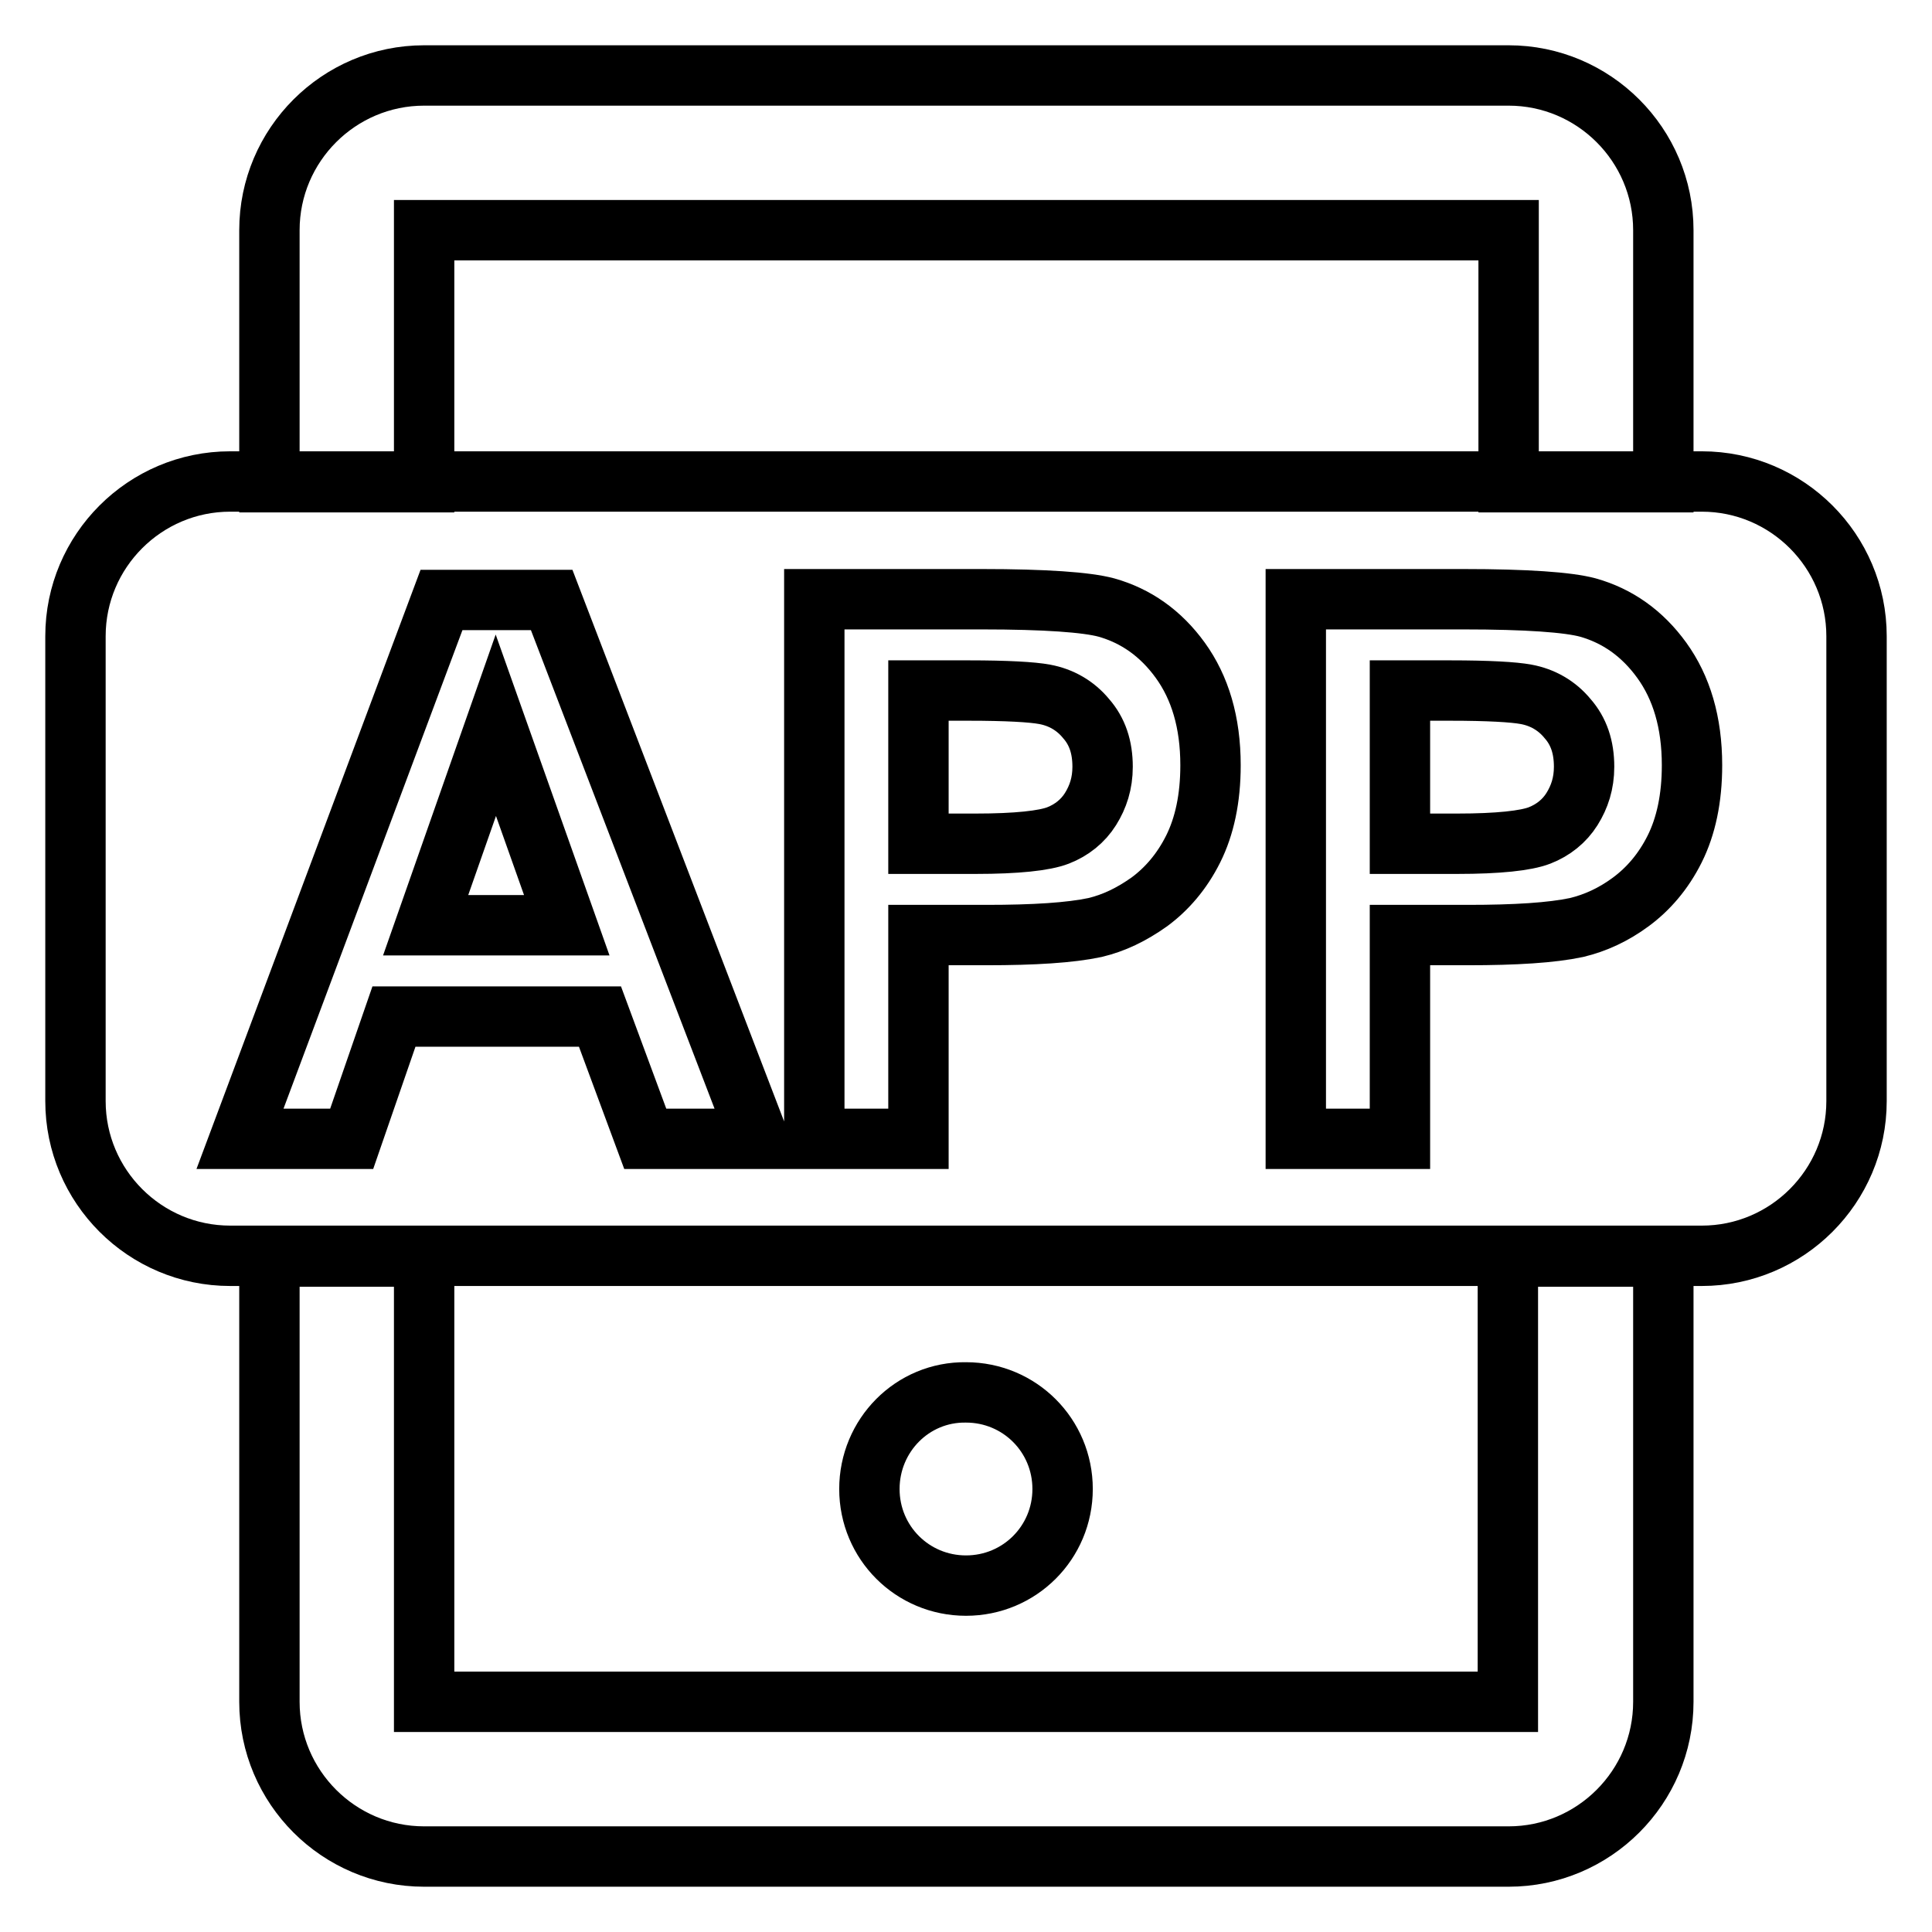 <?xml version="1.0" encoding="utf-8"?>
<!-- Svg Vector Icons : http://www.onlinewebfonts.com/icon -->
<!DOCTYPE svg PUBLIC "-//W3C//DTD SVG 1.1//EN" "http://www.w3.org/Graphics/SVG/1.1/DTD/svg11.dtd">
<svg version="1.1" xmlns="http://www.w3.org/2000/svg" xmlns:xlink="http://www.w3.org/1999/xlink" x="0px" y="0px" viewBox="0 0 256 256" enable-background="new 0 0 256 256" xml:space="preserve">
<g> <path stroke-width="8" fill-opacity="0" stroke="#000000"  d="M56.2,63.9V30.5h143.7v33.4h20.5V30.5c0-11.3-9.2-20.5-20.5-20.5H56.2c-11.3,0-20.5,9.2-20.5,20.5v33.4 H56.2z M199.8,166.5v59H56.2v-59H35.7v59c0,11.3,9.2,20.5,20.5,20.5h143.7c11.3,0,20.5-9.2,20.5-20.5v-59H199.8L199.8,166.5z  M56.4,122.6h18.7l-9.4-26.5L56.4,122.6z M202.2,92c-1.6-0.3-5-0.5-10-0.5h-6.7v20.3h7.6c5.4,0,9.1-0.4,10.9-1.1 c1.8-0.7,3.3-1.9,4.3-3.5c1-1.6,1.6-3.4,1.6-5.6c0-2.6-0.7-4.7-2.2-6.4C206.3,93.5,204.4,92.4,202.2,92L202.2,92z M138.4,92 c-1.6-0.3-5-0.5-10-0.5h-6.7v20.3h7.6c5.4,0,9.1-0.4,10.9-1.1c1.8-0.7,3.3-1.9,4.3-3.5c1-1.6,1.6-3.4,1.6-5.6 c0-2.6-0.7-4.7-2.2-6.4C142.5,93.5,140.6,92.4,138.4,92L138.4,92z M225.5,63.8h-195C19.2,63.8,10,73,10,84.3v61.6 c0,11.3,9.2,20.5,20.5,20.5h195c11.3,0,20.5-9.2,20.5-20.5V84.3C246,73,236.8,63.8,225.5,63.8L225.5,63.8z M85.5,150.9l-6-16.2 H52.2l-5.6,16.2H31.8l26.7-71.4h14.6l27.4,71.4H85.5z M158.1,112.5c-1.5,3-3.5,5.3-5.8,7c-2.4,1.7-4.7,2.8-7.2,3.4 c-3.3,0.7-8.1,1-14.4,1h-9v27h-13.8V79.4h22.2c8.4,0,13.9,0.4,16.5,1.1c3.9,1.1,7.2,3.4,9.8,7c2.6,3.6,4,8.2,4,13.9 C160.4,105.8,159.6,109.5,158.1,112.5L158.1,112.5z M221.9,112.5c-1.5,3-3.5,5.3-5.8,7s-4.7,2.8-7.2,3.4c-3.3,0.7-8.1,1-14.4,1h-9 v27h-13.8V79.4h22.2c8.4,0,13.9,0.4,16.5,1.1c3.9,1.1,7.2,3.4,9.8,7c2.6,3.6,4,8.2,4,13.9C224.2,105.8,223.4,109.5,221.9,112.5z  M115.2,197.3c0,7.1,5.7,12.8,12.8,12.8c7.1,0,12.8-5.7,12.8-12.8c0-7.1-5.7-12.8-12.8-12.8C120.9,184.4,115.2,190.2,115.2,197.3 C115.2,197.3,115.2,197.3,115.2,197.3z"/></g>
</svg>